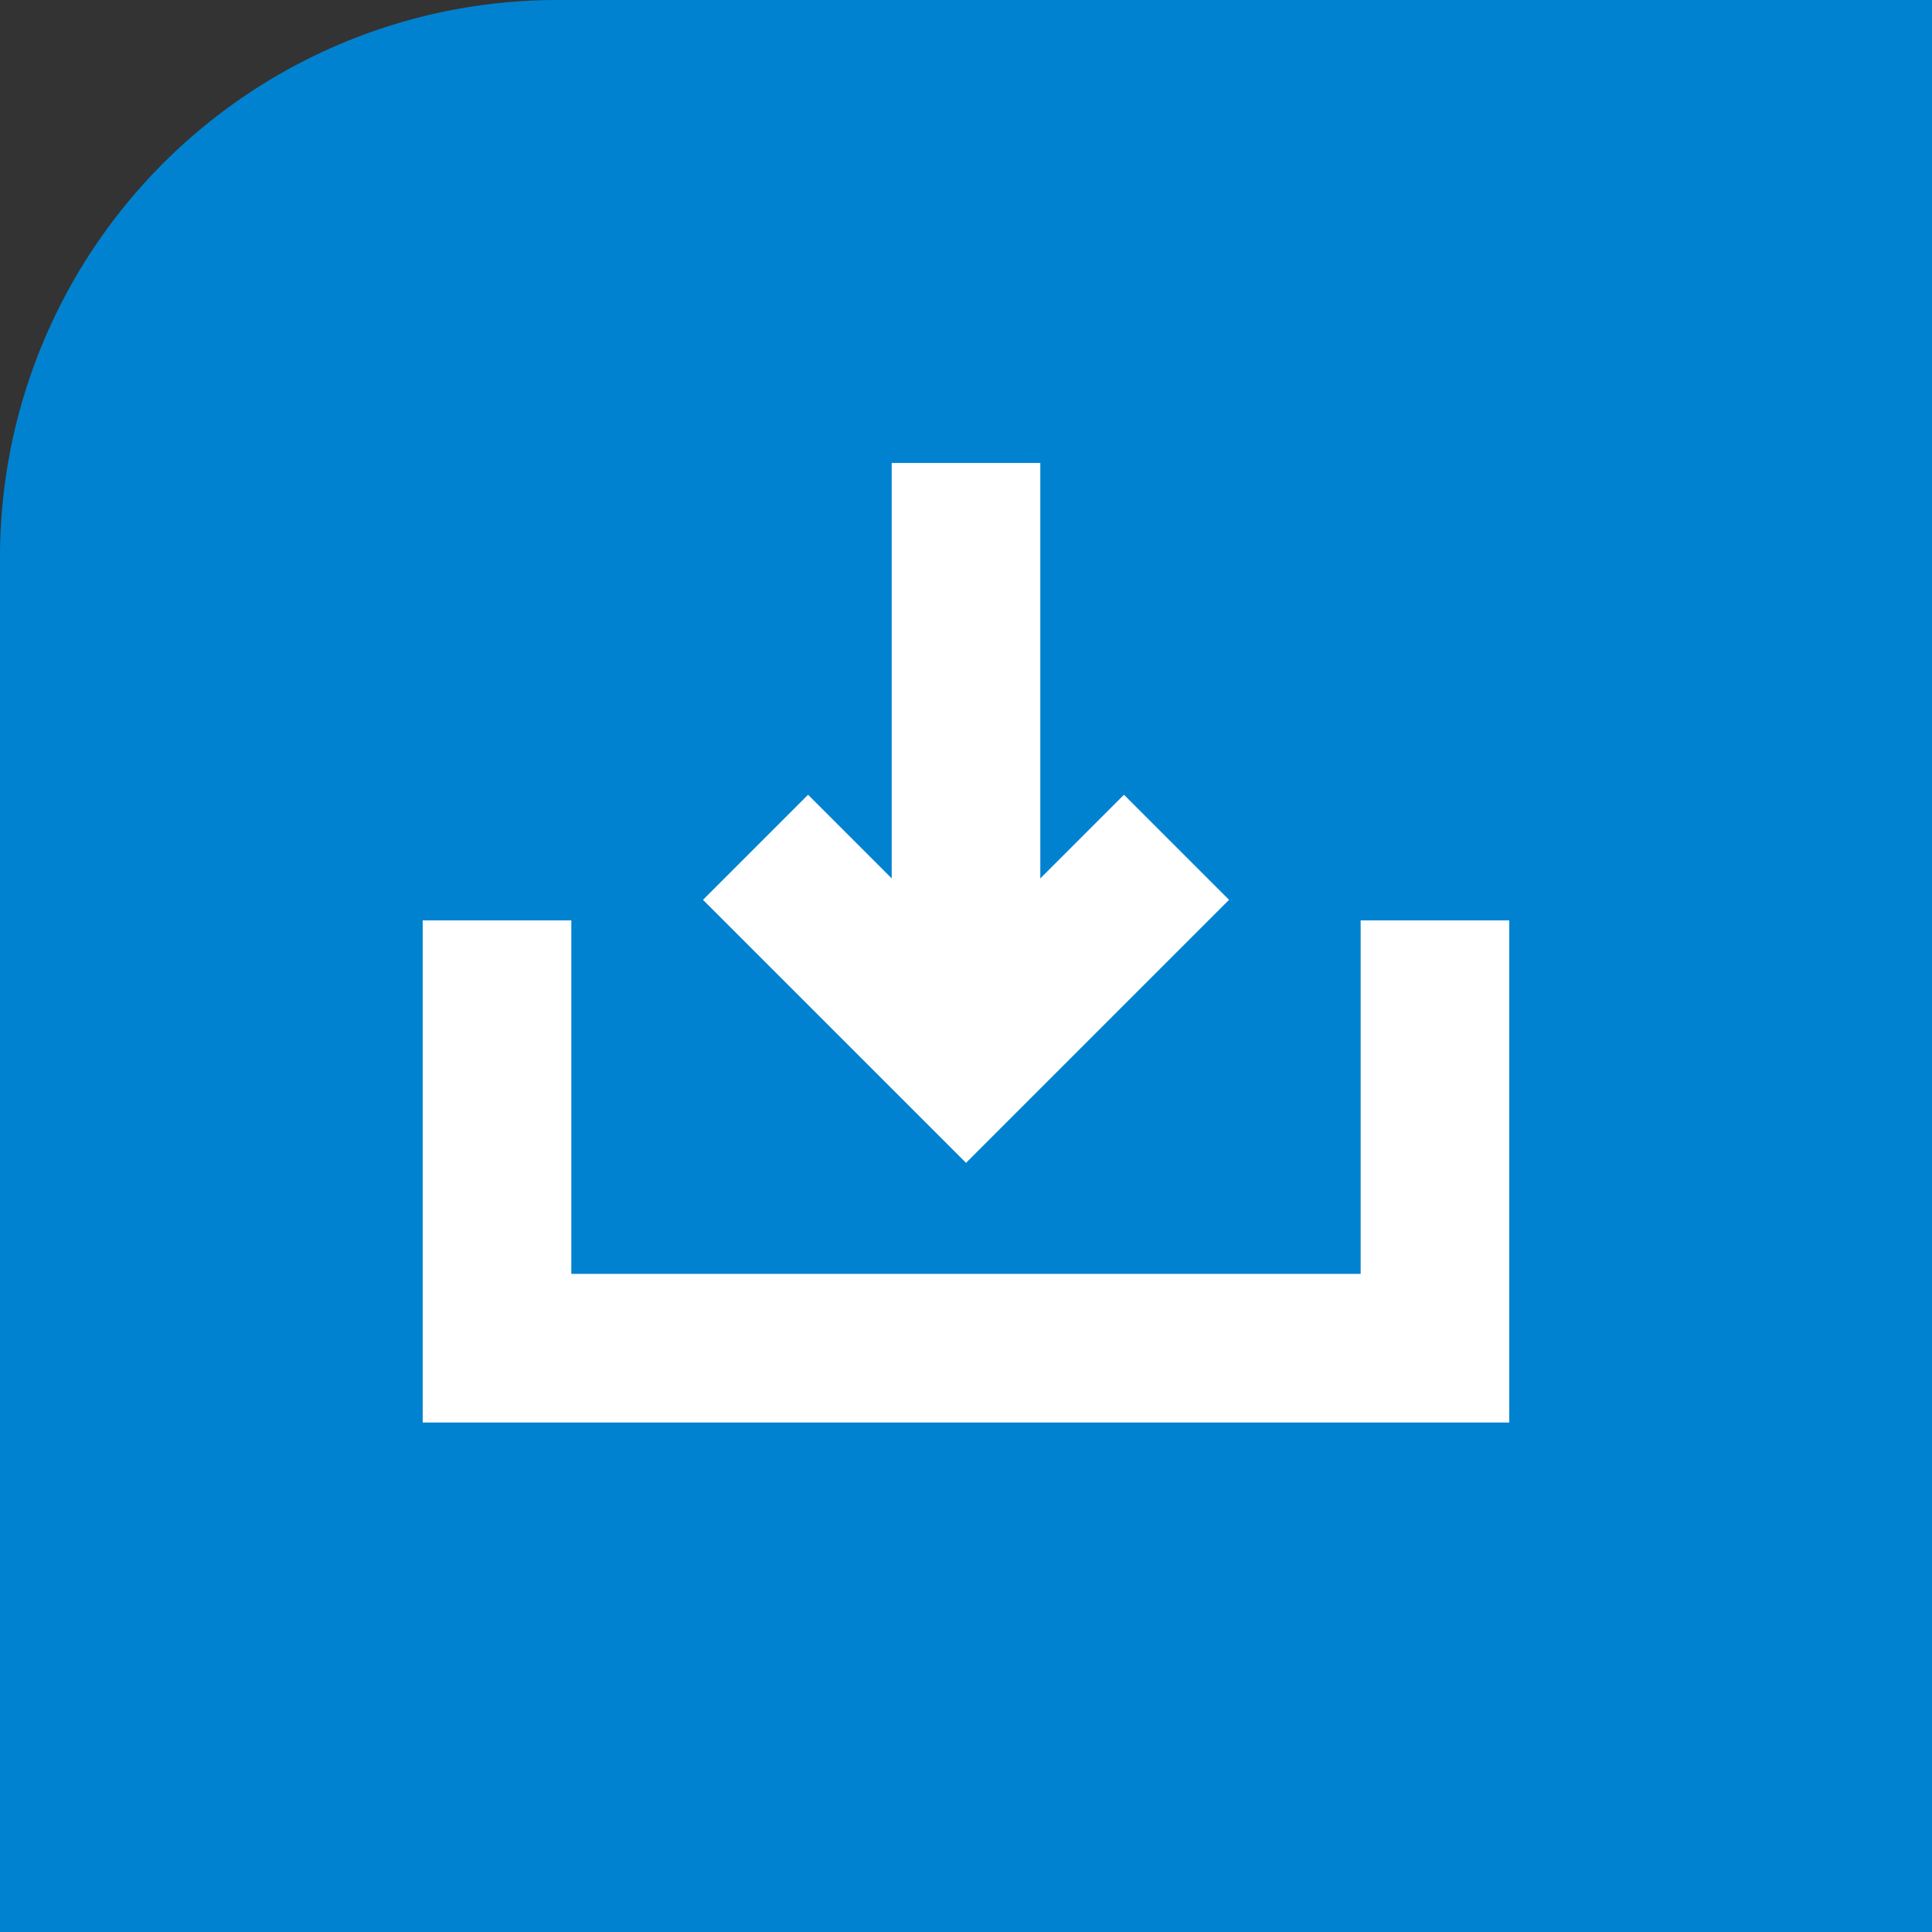<svg xmlns="http://www.w3.org/2000/svg" width="52" height="52" viewBox="0 0 52 52">
  <rect x="0" y="0" width="52" height="52" fill="#333333" stroke="none"/>
  <g id="Group_2284" data-name="Group 2284" transform="translate(-278 -9580)">
    <path id="Rectangle_831" data-name="Rectangle 831" d="M15,0H52a0,0,0,0,1,0,0V52a0,0,0,0,1,0,0H0a0,0,0,0,1,0,0V15A15,15,0,0,1,15,0Z" transform="translate(278 9580)" fill="#0082d0"/>
    <g id="Group_2285" data-name="Group 2285" transform="translate(-246.936 371.461)">
      <line id="Line_263" data-name="Line 263" y2="16.029" transform="translate(550.936 9221)" fill="none" stroke="#fff" stroke-miterlimit="10" stroke-width="4"/>
      <path id="Path_5837" data-name="Path 5837" d="M21.673,15.247l-5.665,5.665-5.666-5.665" transform="translate(534.929 9216.097)" fill="none" stroke="#fff" stroke-miterlimit="10" stroke-width="4"/>
      <path id="Path_5838" data-name="Path 5838" d="M27.745,18.071V29.586H2.5V18.071" transform="translate(535.813 9215.24)" fill="none" stroke="#fff" stroke-miterlimit="10" stroke-width="4"/>
    </g>
  </g>
</svg>
